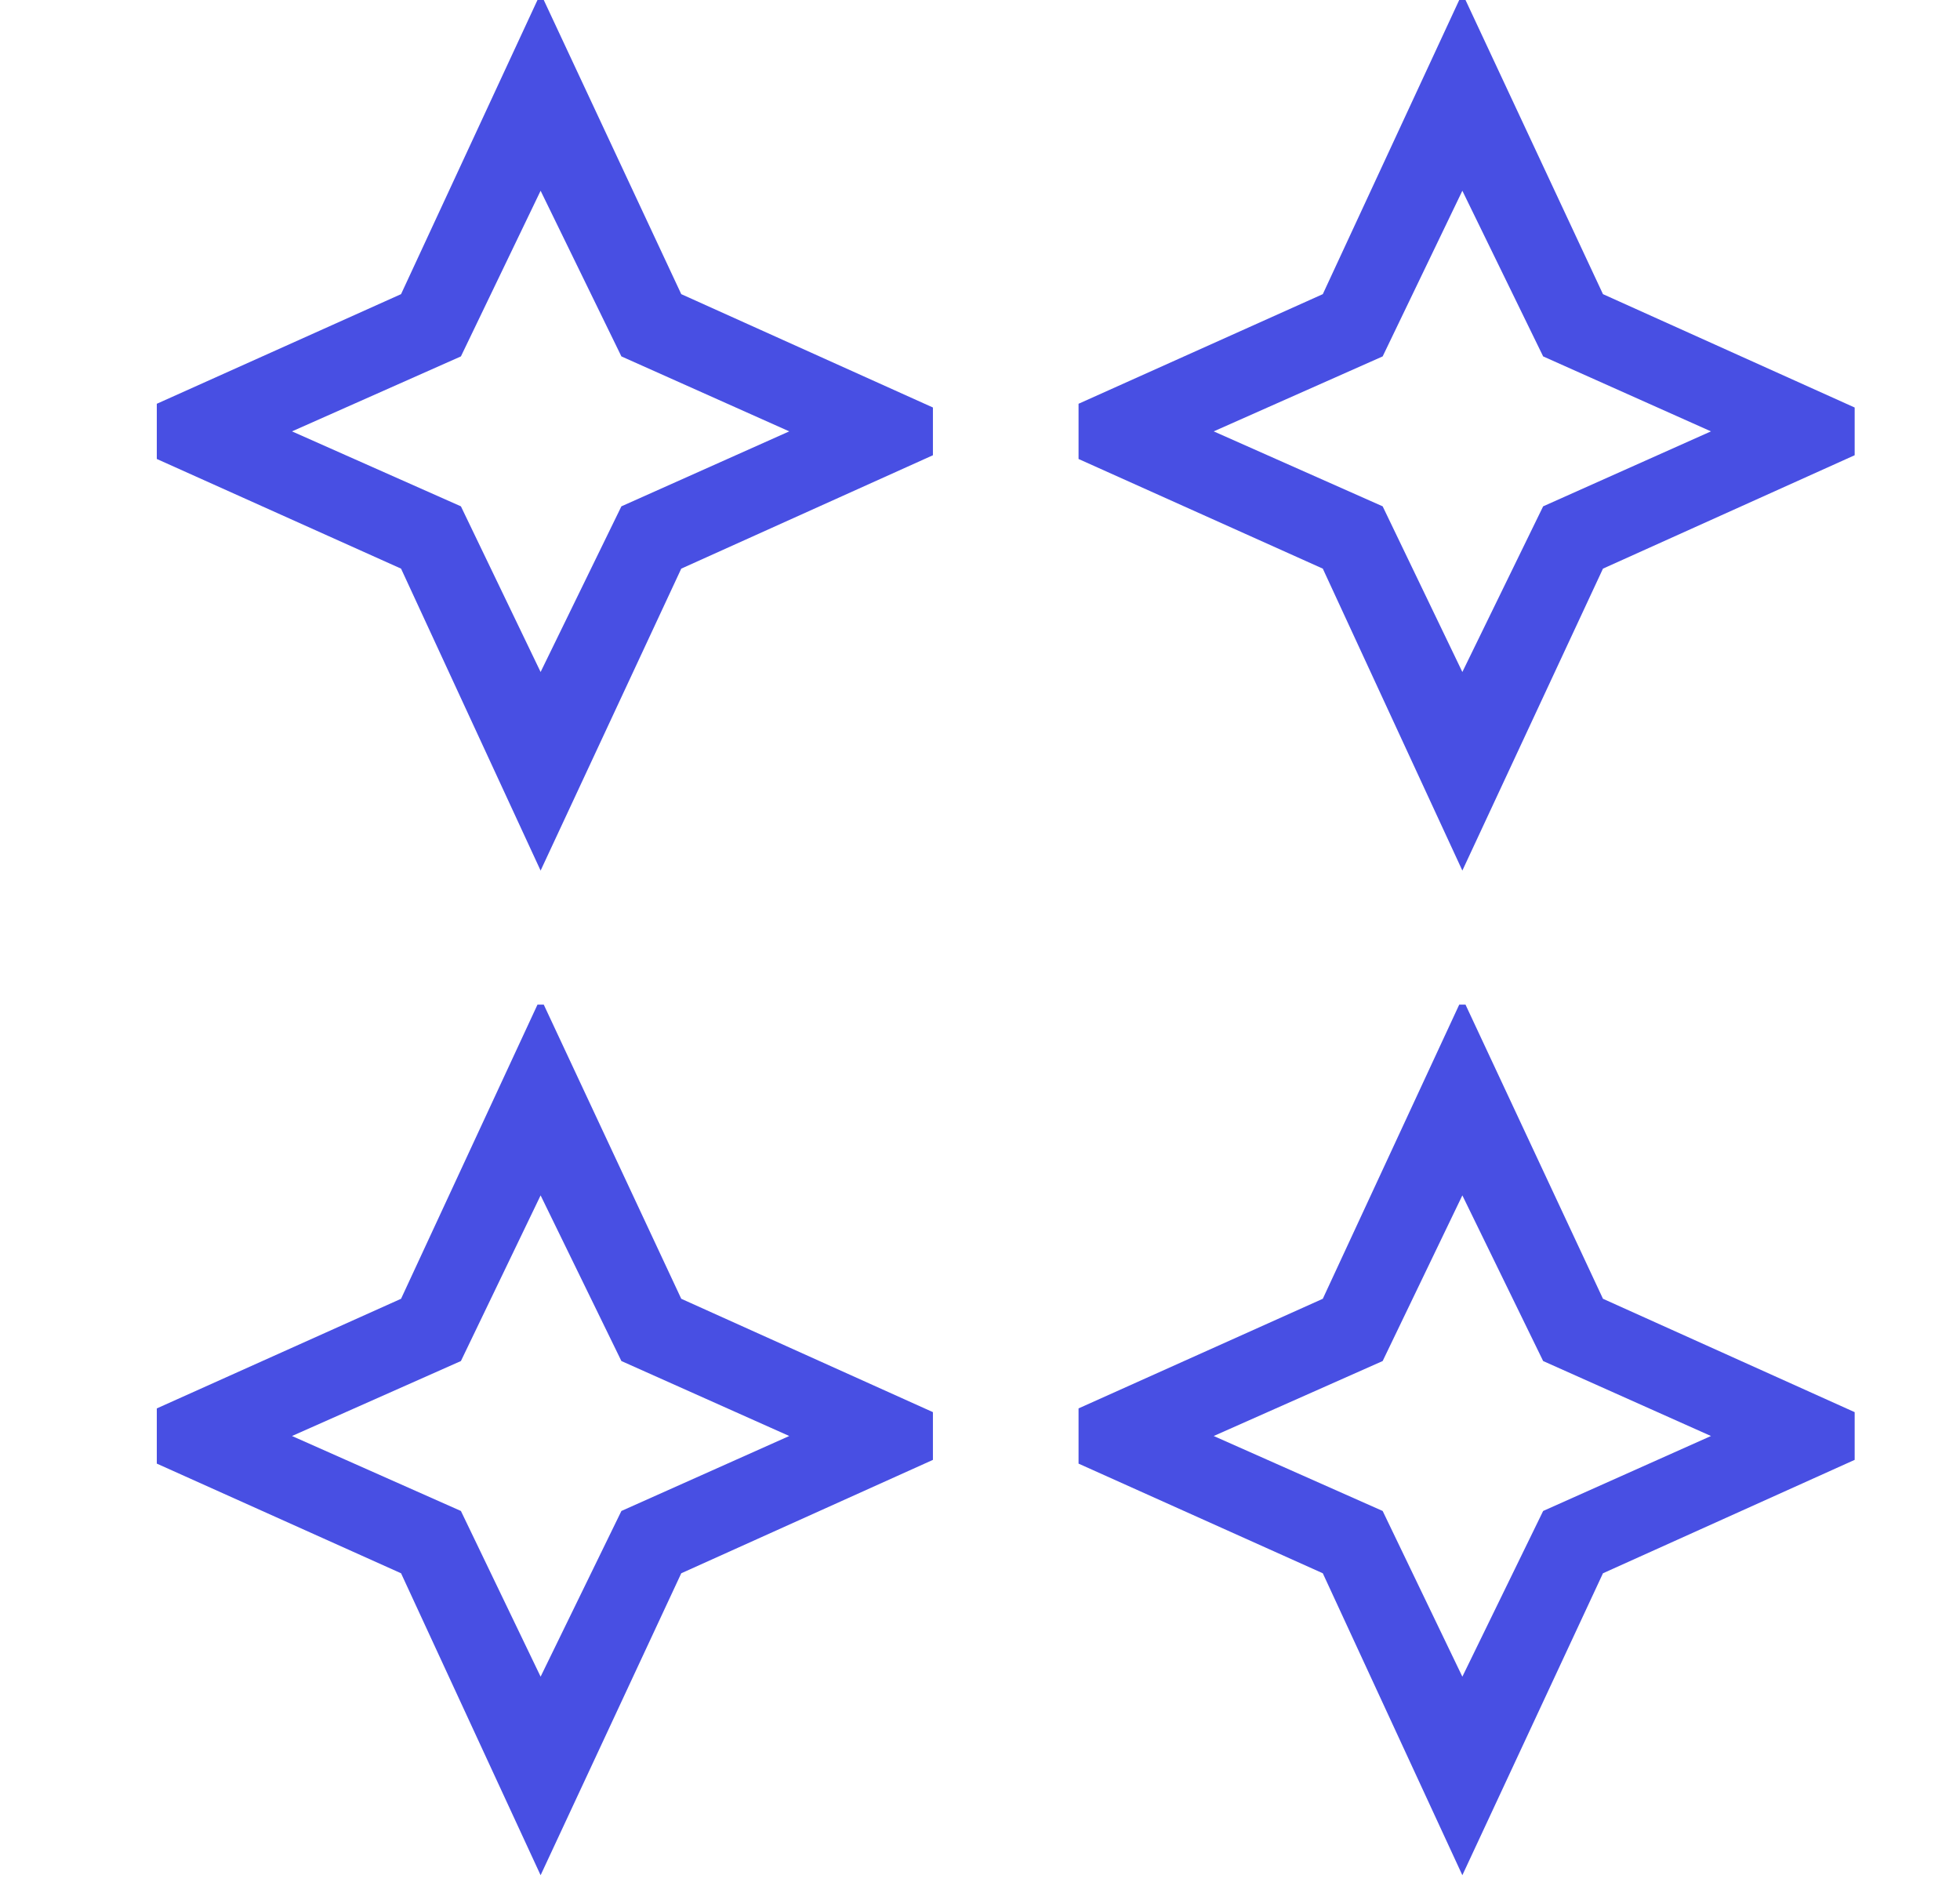 <svg width="50" height="48" viewBox="0 0 50 48" fill="none" xmlns="http://www.w3.org/2000/svg">
<g clip-path="url(#clip0_1829_6725)">
<path d="M13.791 47.827L10.231 40.126L2.432 36.625L10.231 33.125L13.791 25.451L17.379 33.125L25.151 36.625L17.379 40.126L13.791 47.827ZM13.791 42.763L15.852 38.537L20.134 36.625L15.852 34.713L13.791 30.488L11.758 34.713L7.449 36.625L11.758 38.537L13.791 42.763Z" fill="#484FE3"/>
</g>
<g clip-path="url(#clip1_1829_6725)">
<path d="M37.305 47.827L33.745 40.126L25.945 36.625L33.745 33.125L37.305 25.451L40.892 33.125L48.664 36.625L40.892 40.126L37.305 47.827ZM37.305 42.763L39.366 38.537L43.647 36.625L39.366 34.713L37.305 30.488L35.272 34.713L30.962 36.625L35.272 38.537L37.305 42.763Z" fill="#484FE3"/>
</g>
<g clip-path="url(#clip2_1829_6725)">
<path d="M13.791 22.204L10.231 14.503L2.432 11.002L10.231 7.502L13.791 -0.172L17.379 7.502L25.151 11.002L17.379 14.503L13.791 22.204ZM13.791 17.139L15.852 12.914L20.134 11.002L15.852 9.09L13.791 4.865L11.758 9.09L7.449 11.002L11.758 12.914L13.791 17.139Z" fill="#484FE3"/>
</g>
<g clip-path="url(#clip3_1829_6725)">
<path d="M37.305 22.204L33.745 14.503L25.945 11.002L33.745 7.502L37.305 -0.172L40.892 7.502L48.664 11.002L40.892 14.503L37.305 22.204ZM37.305 17.139L39.366 12.914L43.647 11.002L39.366 9.09L37.305 4.865L35.272 9.09L30.962 11.002L35.272 12.914L37.305 17.139Z" fill="#484FE3"/>
</g>
<defs>
<clipPath id="clip0_1829_6725">
<rect width="19.799" height="22.376" fill="white" transform="translate(4 25.623)"/>
</clipPath>
<clipPath id="clip1_1829_6725">
<rect width="19.799" height="22.376" fill="white" transform="translate(27.514 25.623)"/>
</clipPath>
<clipPath id="clip2_1829_6725">
<rect width="19.799" height="22.376" fill="white" transform="translate(4)"/>
</clipPath>
<clipPath id="clip3_1829_6725">
<rect width="19.799" height="22.376" fill="white" transform="translate(27.514)"/>
</clipPath>
</defs>
</svg>
